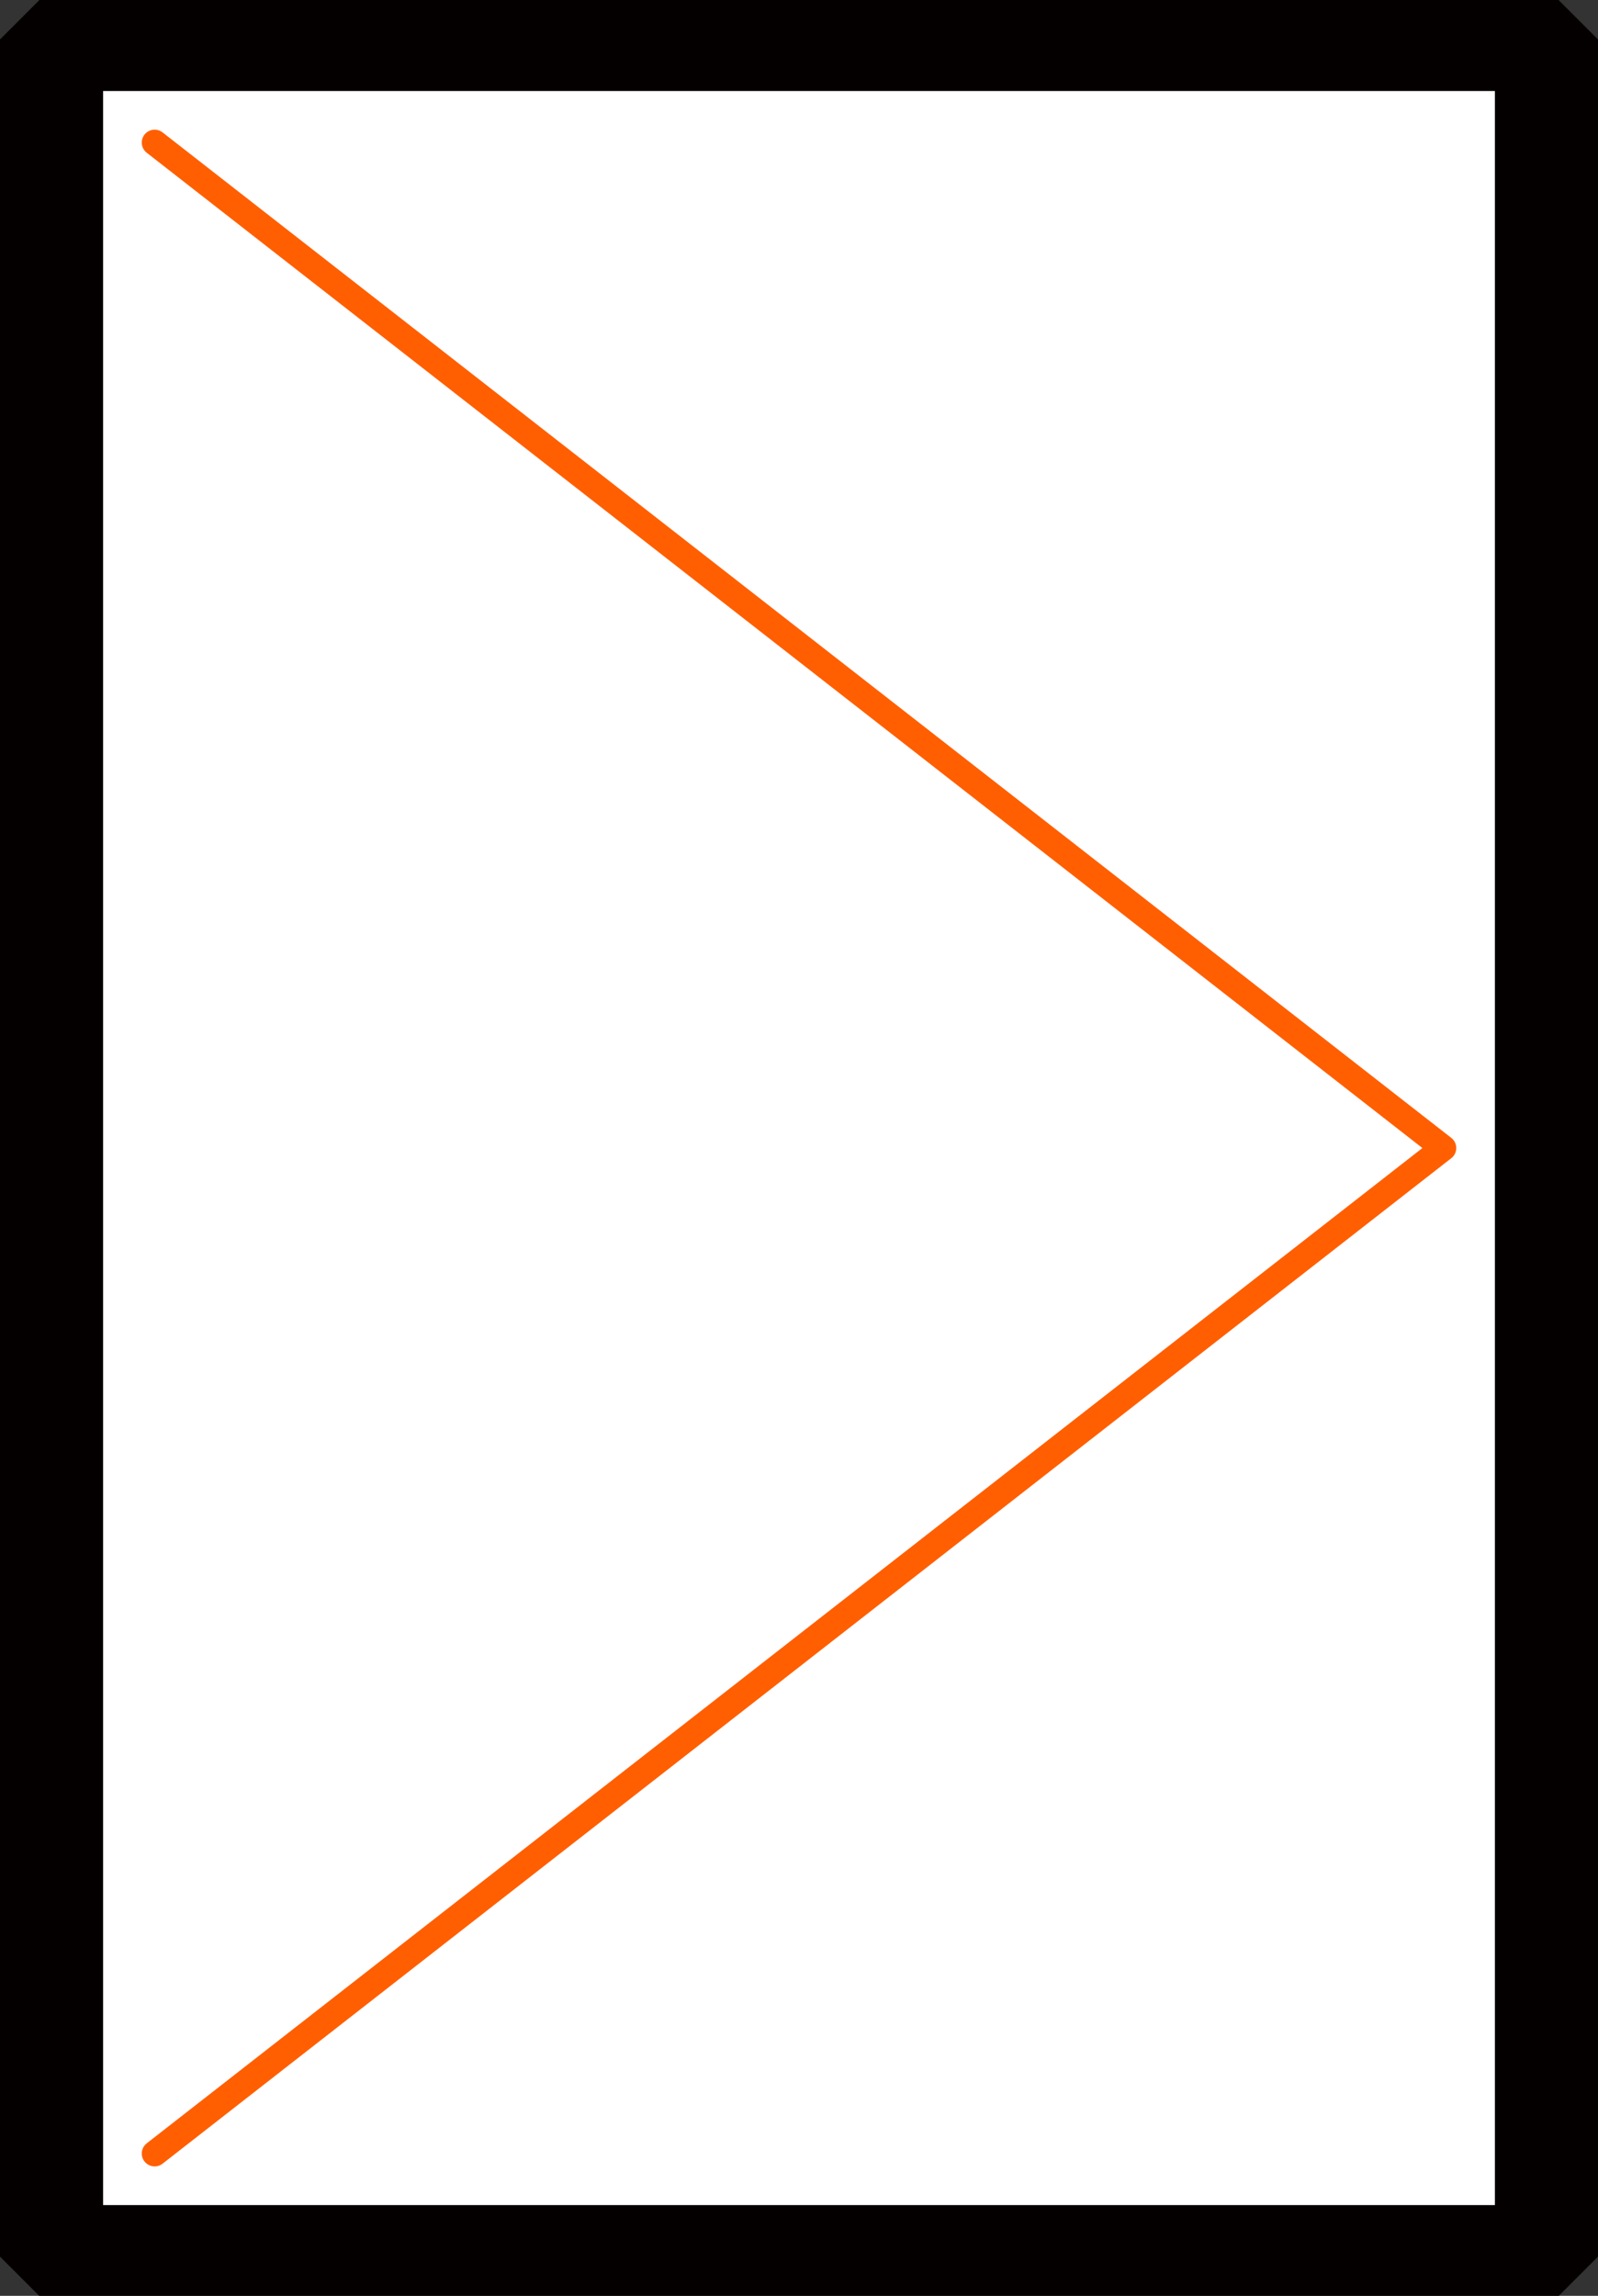 <svg xmlns="http://www.w3.org/2000/svg" id="Layer_1" viewBox="0 0 62 89.05"><rect x="0" y="0" width="62" height="89.05" fill="#333333" stroke="none"/><rect x="2" y="1.53" width="58" height="86" style="fill:#fff; stroke:#050000; stroke-linejoin:bevel; stroke-width:4px;"></rect><rect x="6" y="5.53" width="50" height="78" style="fill:#fff; stroke-width:0px;"></rect><polyline points="6 5.53 56 44.53 6 83.53" style="fill:none; stroke:#ff5f00; stroke-linecap:round; stroke-linejoin:round;"></polyline></svg>